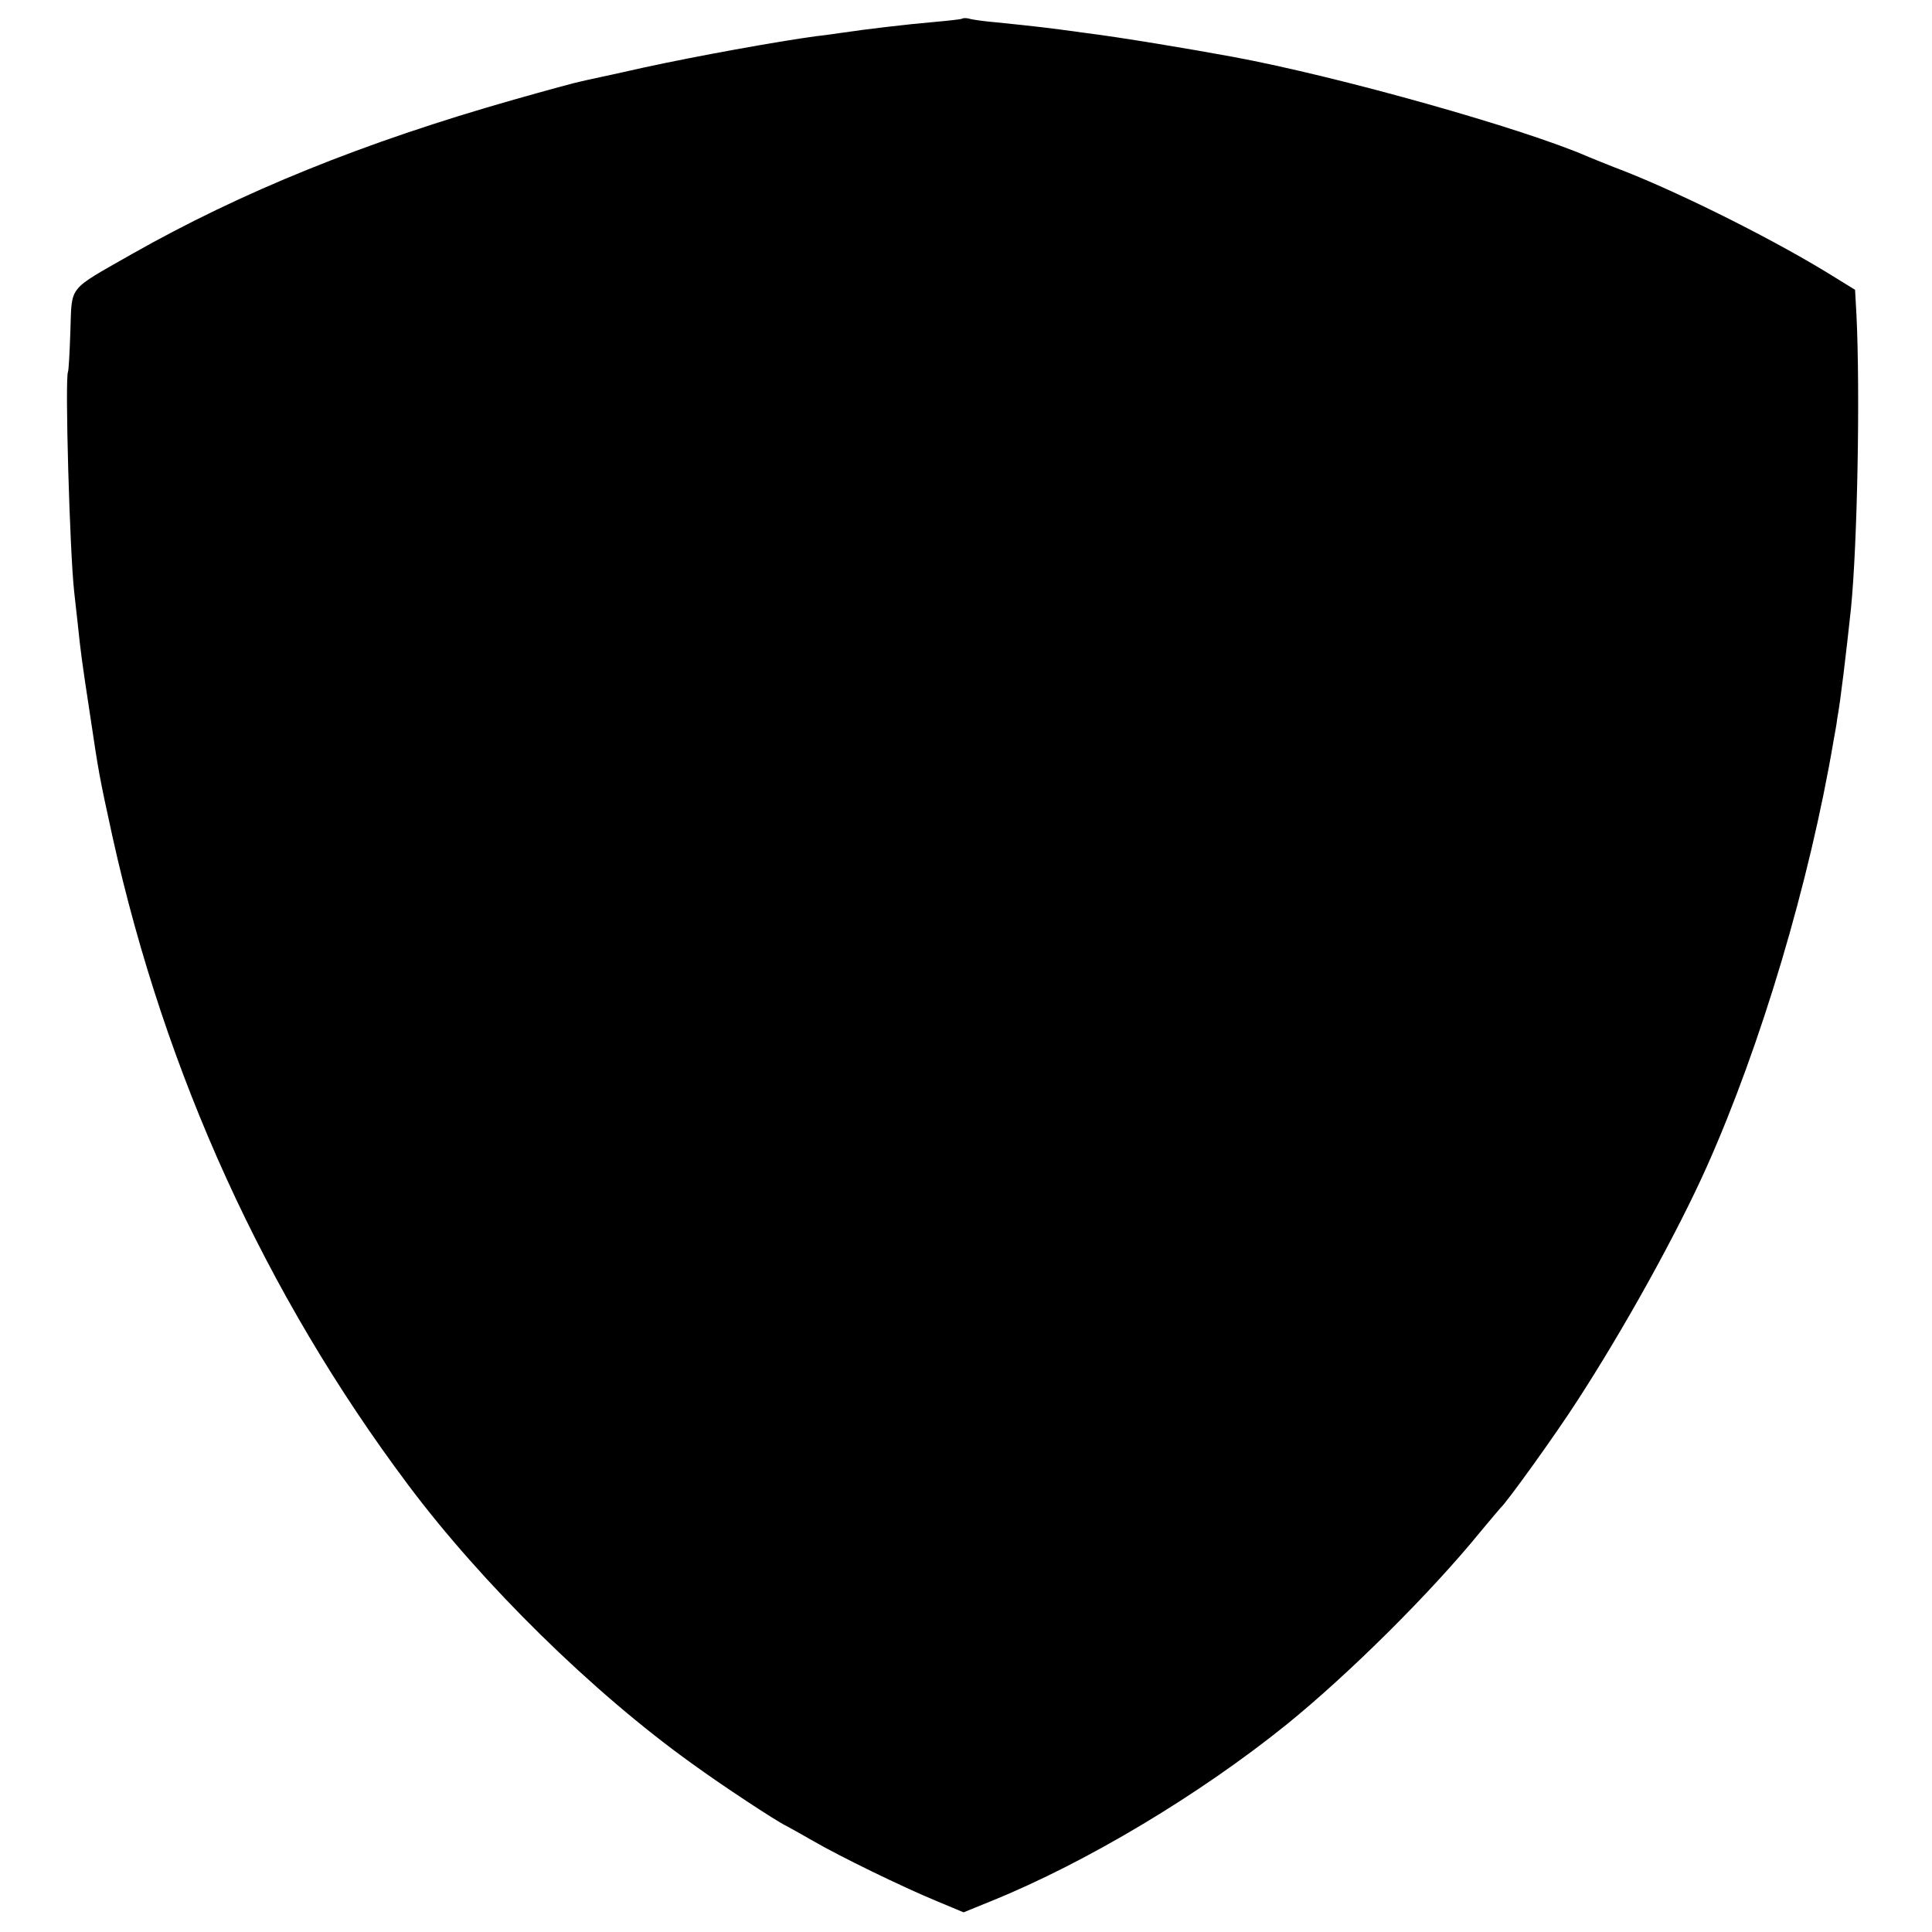 <?xml version="1.0" standalone="no"?>
<!DOCTYPE svg PUBLIC "-//W3C//DTD SVG 20010904//EN"
 "http://www.w3.org/TR/2001/REC-SVG-20010904/DTD/svg10.dtd">
<svg version="1.0" xmlns="http://www.w3.org/2000/svg"
 width="560pt" height="560pt" viewBox="0 0 560 560"
 preserveAspectRatio="xMidYMid meet">
<g transform="translate(0,560) scale(0.1,-0.1)"
fill="#000000" stroke="none">
<path d="M2789 5546 c-2 -2 -40 -6 -84 -10 -71 -6 -191 -20 -265 -31 -14 -2
-47 -7 -75 -10 -111 -15 -349 -58 -500 -91 -88 -20 -170 -37 -181 -40 -12 -2
-100 -26 -195 -53 -436 -124 -788 -267 -1106 -447 -189 -108 -174 -89 -179
-223 -2 -62 -5 -116 -7 -119 -9 -21 5 -520 18 -637 2 -16 6 -57 10 -90 9 -87
13 -116 35 -260 27 -181 27 -181 66 -360 153 -690 442 -1325 857 -1879 215
-287 534 -601 823 -808 88 -64 243 -166 274 -181 8 -4 42 -23 75 -42 79 -46
262 -135 359 -175 l79 -33 81 33 c276 112 603 308 856 512 181 147 415 379
561 558 30 36 56 67 59 70 18 16 159 212 222 310 135 208 289 485 376 680 156
350 297 821 367 1235 4 22 9 49 10 60 10 53 27 199 40 320 19 188 27 631 16
853 l-4 72 -86 53 c-175 106 -448 241 -614 303 -23 9 -55 22 -72 29 -187 82
-723 233 -1030 290 -130 24 -329 57 -425 69 -116 16 -143 19 -260 31 -36 3
-72 8 -81 11 -8 2 -17 2 -20 0z"/>
</g>
</svg>

